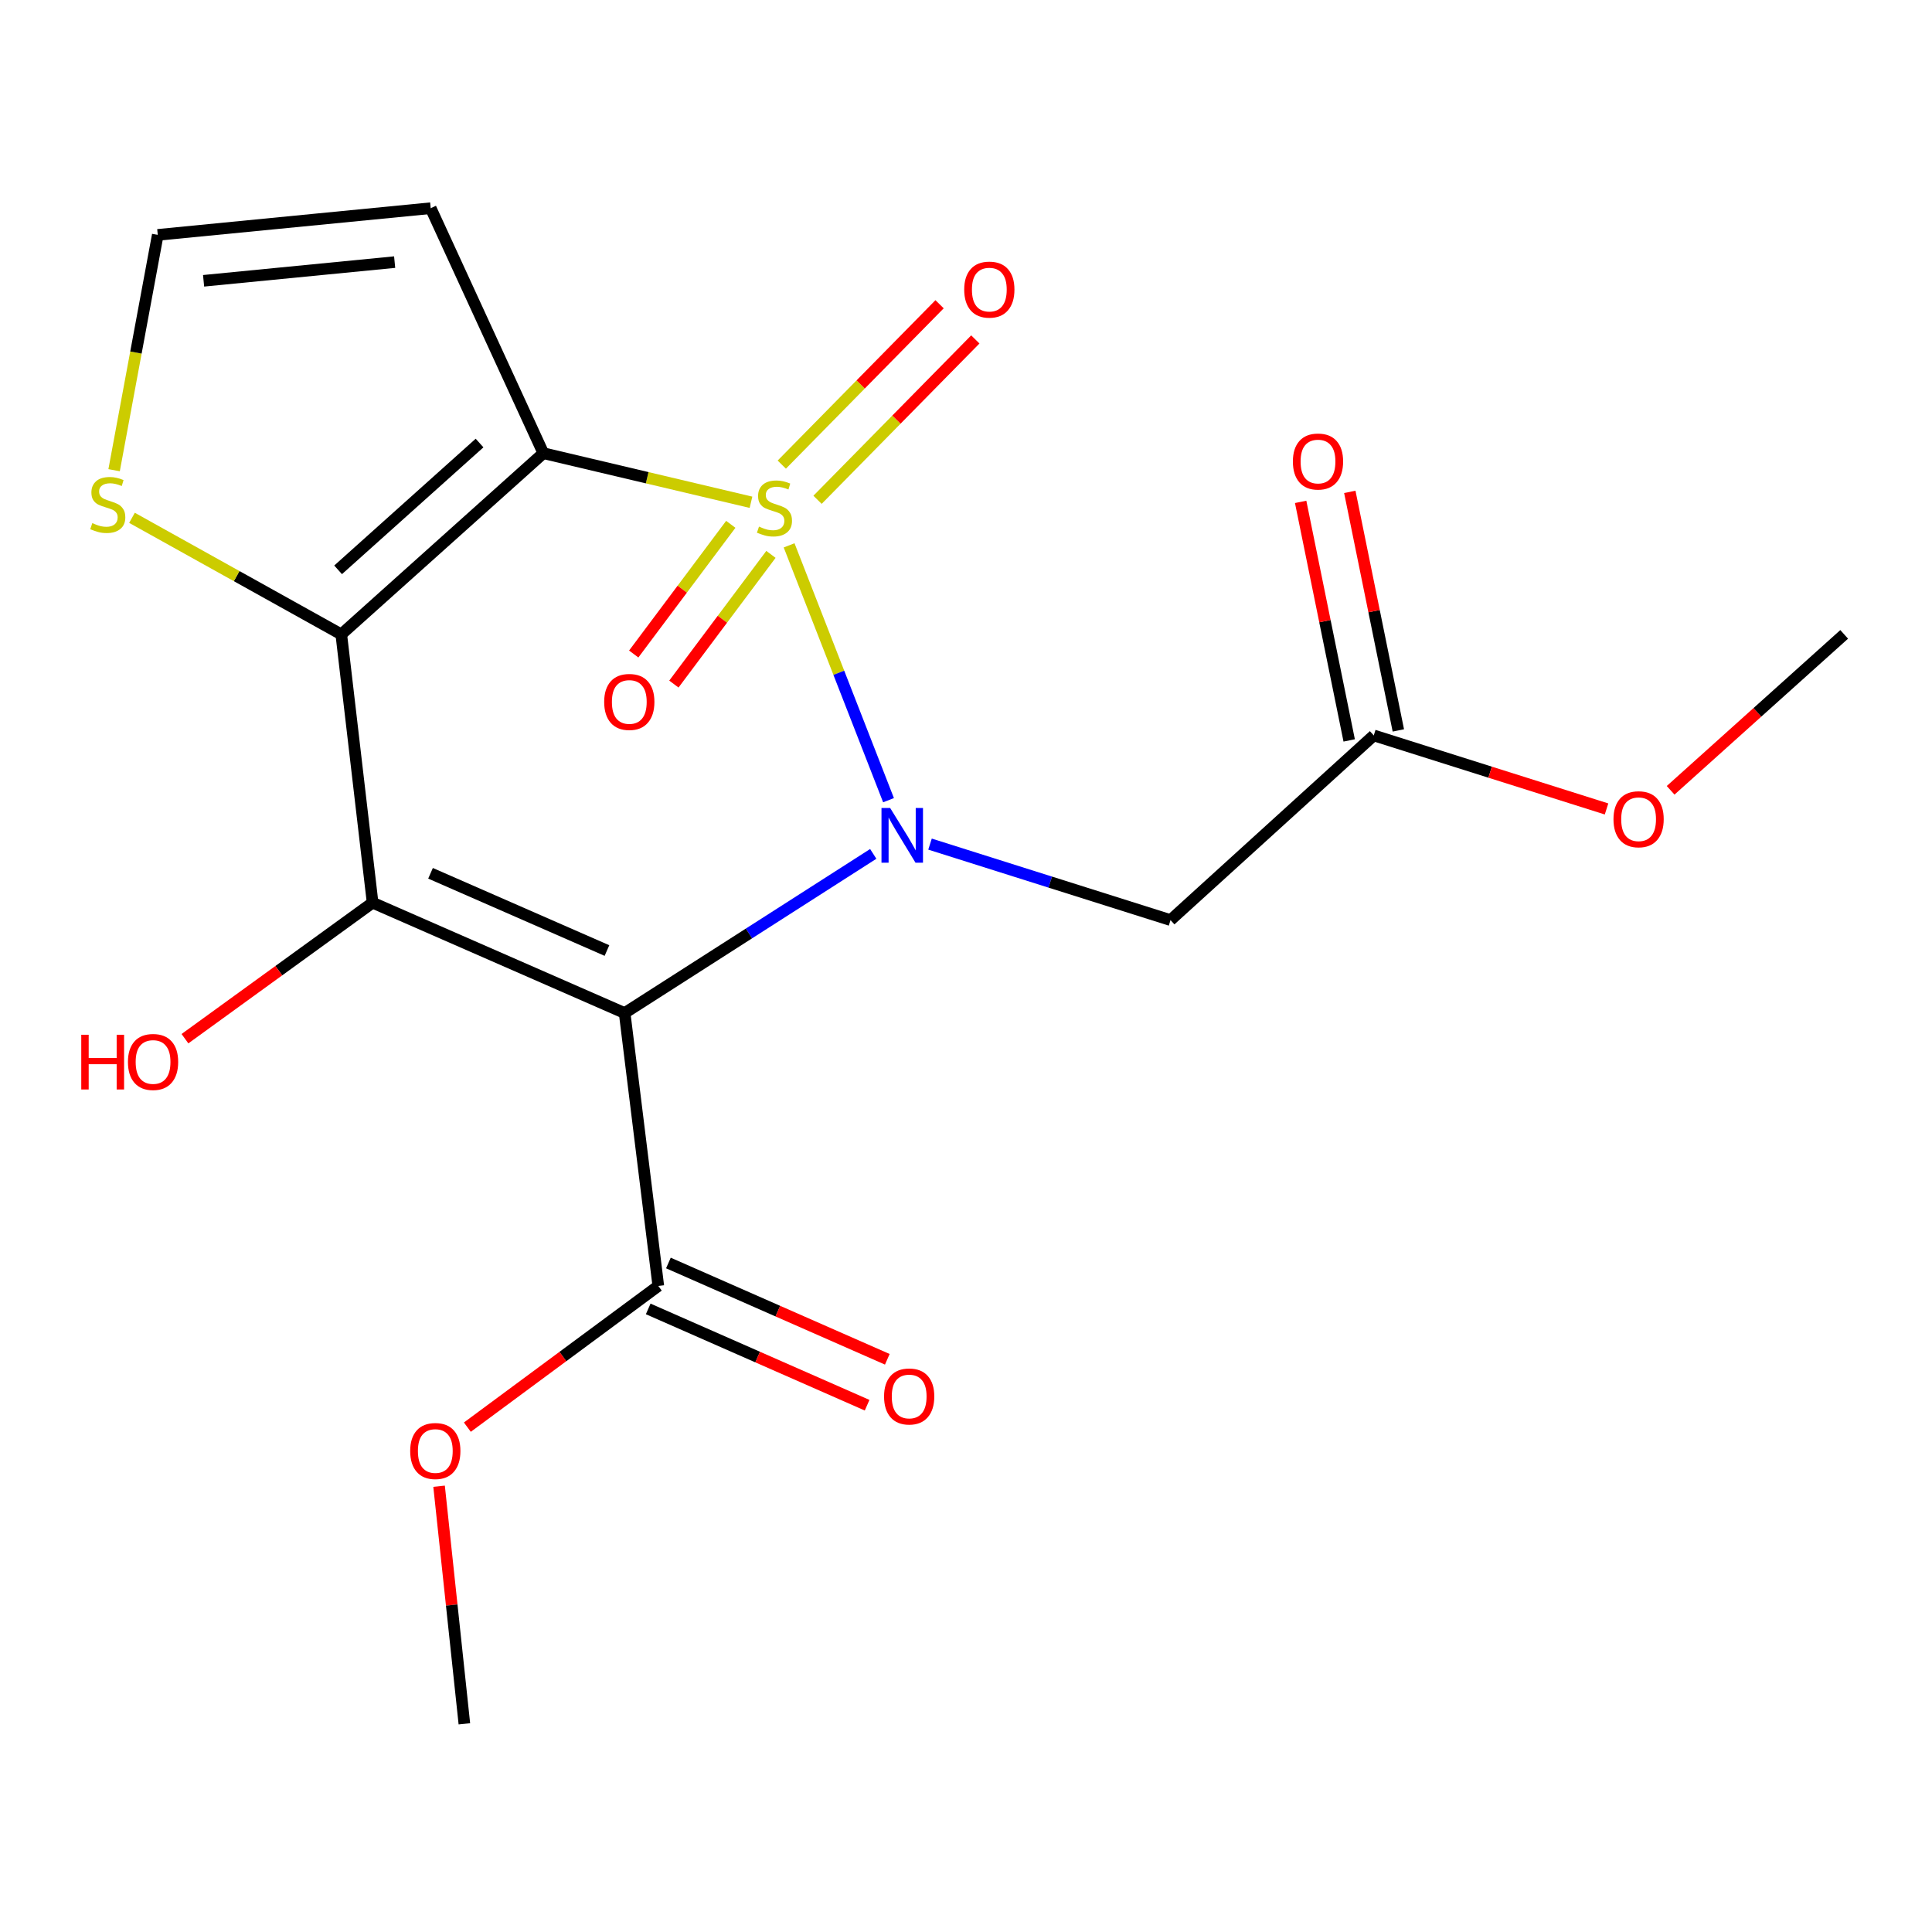 <?xml version='1.0' encoding='iso-8859-1'?>
<svg version='1.1' baseProfile='full'
              xmlns='http://www.w3.org/2000/svg'
                      xmlns:rdkit='http://www.rdkit.org/xml'
                      xmlns:xlink='http://www.w3.org/1999/xlink'
                  xml:space='preserve'
width='1000px' height='1000px' viewBox='0 0 1000 1000'>
<!-- END OF HEADER -->
<rect style='opacity:1.0;fill:#FFFFFF;stroke:none' width='1000' height='1000' x='0' y='0'> </rect>
<path class='bond-0' d='M 408.441,282.276 L 434.171,348.226' style='fill:none;fill-rule:evenodd;stroke:#CCCC00;stroke-width:6px;stroke-linecap:butt;stroke-linejoin:miter;stroke-opacity:1' />
<path class='bond-0' d='M 434.171,348.226 L 459.901,414.176' style='fill:none;fill-rule:evenodd;stroke:#0000FF;stroke-width:6px;stroke-linecap:butt;stroke-linejoin:miter;stroke-opacity:1' />
<path class='bond-1' d='M 388.707,259.974 L 334.973,247.274' style='fill:none;fill-rule:evenodd;stroke:#CCCC00;stroke-width:6px;stroke-linecap:butt;stroke-linejoin:miter;stroke-opacity:1' />
<path class='bond-1' d='M 334.973,247.274 L 281.238,234.575' style='fill:none;fill-rule:evenodd;stroke:#000000;stroke-width:6px;stroke-linecap:butt;stroke-linejoin:miter;stroke-opacity:1' />
<path class='bond-9' d='M 423.158,258.694 L 463.993,217.192' style='fill:none;fill-rule:evenodd;stroke:#CCCC00;stroke-width:6px;stroke-linecap:butt;stroke-linejoin:miter;stroke-opacity:1' />
<path class='bond-9' d='M 463.993,217.192 L 504.828,175.69' style='fill:none;fill-rule:evenodd;stroke:#FF0000;stroke-width:6px;stroke-linecap:butt;stroke-linejoin:miter;stroke-opacity:1' />
<path class='bond-9' d='M 404.651,240.484 L 445.486,198.982' style='fill:none;fill-rule:evenodd;stroke:#CCCC00;stroke-width:6px;stroke-linecap:butt;stroke-linejoin:miter;stroke-opacity:1' />
<path class='bond-9' d='M 445.486,198.982 L 486.32,157.48' style='fill:none;fill-rule:evenodd;stroke:#FF0000;stroke-width:6px;stroke-linecap:butt;stroke-linejoin:miter;stroke-opacity:1' />
<path class='bond-10' d='M 378.252,271.389 L 353.132,304.953' style='fill:none;fill-rule:evenodd;stroke:#CCCC00;stroke-width:6px;stroke-linecap:butt;stroke-linejoin:miter;stroke-opacity:1' />
<path class='bond-10' d='M 353.132,304.953 L 328.012,338.517' style='fill:none;fill-rule:evenodd;stroke:#FF0000;stroke-width:6px;stroke-linecap:butt;stroke-linejoin:miter;stroke-opacity:1' />
<path class='bond-10' d='M 399.039,286.946 L 373.919,320.51' style='fill:none;fill-rule:evenodd;stroke:#CCCC00;stroke-width:6px;stroke-linecap:butt;stroke-linejoin:miter;stroke-opacity:1' />
<path class='bond-10' d='M 373.919,320.51 L 348.799,354.075' style='fill:none;fill-rule:evenodd;stroke:#FF0000;stroke-width:6px;stroke-linecap:butt;stroke-linejoin:miter;stroke-opacity:1' />
<path class='bond-2' d='M 451.992,441.97 L 387.653,483.159' style='fill:none;fill-rule:evenodd;stroke:#0000FF;stroke-width:6px;stroke-linecap:butt;stroke-linejoin:miter;stroke-opacity:1' />
<path class='bond-2' d='M 387.653,483.159 L 323.314,524.349' style='fill:none;fill-rule:evenodd;stroke:#000000;stroke-width:6px;stroke-linecap:butt;stroke-linejoin:miter;stroke-opacity:1' />
<path class='bond-5' d='M 481.378,436.908 L 543.62,456.575' style='fill:none;fill-rule:evenodd;stroke:#0000FF;stroke-width:6px;stroke-linecap:butt;stroke-linejoin:miter;stroke-opacity:1' />
<path class='bond-5' d='M 543.62,456.575 L 605.862,476.243' style='fill:none;fill-rule:evenodd;stroke:#000000;stroke-width:6px;stroke-linecap:butt;stroke-linejoin:miter;stroke-opacity:1' />
<path class='bond-4' d='M 281.238,234.575 L 176.646,328.348' style='fill:none;fill-rule:evenodd;stroke:#000000;stroke-width:6px;stroke-linecap:butt;stroke-linejoin:miter;stroke-opacity:1' />
<path class='bond-4' d='M 248.217,229.309 L 175.002,294.95' style='fill:none;fill-rule:evenodd;stroke:#000000;stroke-width:6px;stroke-linecap:butt;stroke-linejoin:miter;stroke-opacity:1' />
<path class='bond-7' d='M 281.238,234.575 L 222.934,107.754' style='fill:none;fill-rule:evenodd;stroke:#000000;stroke-width:6px;stroke-linecap:butt;stroke-linejoin:miter;stroke-opacity:1' />
<path class='bond-6' d='M 323.314,524.349 L 340.739,665.608' style='fill:none;fill-rule:evenodd;stroke:#000000;stroke-width:6px;stroke-linecap:butt;stroke-linejoin:miter;stroke-opacity:1' />
<path class='bond-21' d='M 323.314,524.349 L 192.859,467.228' style='fill:none;fill-rule:evenodd;stroke:#000000;stroke-width:6px;stroke-linecap:butt;stroke-linejoin:miter;stroke-opacity:1' />
<path class='bond-21' d='M 314.16,491.996 L 222.841,452.012' style='fill:none;fill-rule:evenodd;stroke:#000000;stroke-width:6px;stroke-linecap:butt;stroke-linejoin:miter;stroke-opacity:1' />
<path class='bond-3' d='M 192.859,467.228 L 176.646,328.348' style='fill:none;fill-rule:evenodd;stroke:#000000;stroke-width:6px;stroke-linecap:butt;stroke-linejoin:miter;stroke-opacity:1' />
<path class='bond-13' d='M 192.859,467.228 L 144.295,502.427' style='fill:none;fill-rule:evenodd;stroke:#000000;stroke-width:6px;stroke-linecap:butt;stroke-linejoin:miter;stroke-opacity:1' />
<path class='bond-13' d='M 144.295,502.427 L 95.731,537.626' style='fill:none;fill-rule:evenodd;stroke:#FF0000;stroke-width:6px;stroke-linecap:butt;stroke-linejoin:miter;stroke-opacity:1' />
<path class='bond-8' d='M 176.646,328.348 L 122.484,298.187' style='fill:none;fill-rule:evenodd;stroke:#000000;stroke-width:6px;stroke-linecap:butt;stroke-linejoin:miter;stroke-opacity:1' />
<path class='bond-8' d='M 122.484,298.187 L 68.321,268.026' style='fill:none;fill-rule:evenodd;stroke:#CCCC00;stroke-width:6px;stroke-linecap:butt;stroke-linejoin:miter;stroke-opacity:1' />
<path class='bond-11' d='M 605.862,476.243 L 711.06,380.652' style='fill:none;fill-rule:evenodd;stroke:#000000;stroke-width:6px;stroke-linecap:butt;stroke-linejoin:miter;stroke-opacity:1' />
<path class='bond-14' d='M 335.512,677.491 L 392.163,702.412' style='fill:none;fill-rule:evenodd;stroke:#000000;stroke-width:6px;stroke-linecap:butt;stroke-linejoin:miter;stroke-opacity:1' />
<path class='bond-14' d='M 392.163,702.412 L 448.815,727.333' style='fill:none;fill-rule:evenodd;stroke:#FF0000;stroke-width:6px;stroke-linecap:butt;stroke-linejoin:miter;stroke-opacity:1' />
<path class='bond-14' d='M 345.966,653.725 L 402.618,678.646' style='fill:none;fill-rule:evenodd;stroke:#000000;stroke-width:6px;stroke-linecap:butt;stroke-linejoin:miter;stroke-opacity:1' />
<path class='bond-14' d='M 402.618,678.646 L 459.27,703.567' style='fill:none;fill-rule:evenodd;stroke:#FF0000;stroke-width:6px;stroke-linecap:butt;stroke-linejoin:miter;stroke-opacity:1' />
<path class='bond-16' d='M 340.739,665.608 L 291.321,702.15' style='fill:none;fill-rule:evenodd;stroke:#000000;stroke-width:6px;stroke-linecap:butt;stroke-linejoin:miter;stroke-opacity:1' />
<path class='bond-16' d='M 291.321,702.15 L 241.903,738.691' style='fill:none;fill-rule:evenodd;stroke:#FF0000;stroke-width:6px;stroke-linecap:butt;stroke-linejoin:miter;stroke-opacity:1' />
<path class='bond-12' d='M 222.934,107.754 L 81.66,121.573' style='fill:none;fill-rule:evenodd;stroke:#000000;stroke-width:6px;stroke-linecap:butt;stroke-linejoin:miter;stroke-opacity:1' />
<path class='bond-12' d='M 204.271,135.668 L 105.379,145.341' style='fill:none;fill-rule:evenodd;stroke:#000000;stroke-width:6px;stroke-linecap:butt;stroke-linejoin:miter;stroke-opacity:1' />
<path class='bond-20' d='M 59.061,243.377 L 70.361,182.475' style='fill:none;fill-rule:evenodd;stroke:#CCCC00;stroke-width:6px;stroke-linecap:butt;stroke-linejoin:miter;stroke-opacity:1' />
<path class='bond-20' d='M 70.361,182.475 L 81.66,121.573' style='fill:none;fill-rule:evenodd;stroke:#000000;stroke-width:6px;stroke-linecap:butt;stroke-linejoin:miter;stroke-opacity:1' />
<path class='bond-15' d='M 723.781,378.063 L 711.219,316.327' style='fill:none;fill-rule:evenodd;stroke:#000000;stroke-width:6px;stroke-linecap:butt;stroke-linejoin:miter;stroke-opacity:1' />
<path class='bond-15' d='M 711.219,316.327 L 698.657,254.591' style='fill:none;fill-rule:evenodd;stroke:#FF0000;stroke-width:6px;stroke-linecap:butt;stroke-linejoin:miter;stroke-opacity:1' />
<path class='bond-15' d='M 698.338,383.24 L 685.776,321.504' style='fill:none;fill-rule:evenodd;stroke:#000000;stroke-width:6px;stroke-linecap:butt;stroke-linejoin:miter;stroke-opacity:1' />
<path class='bond-15' d='M 685.776,321.504 L 673.215,259.768' style='fill:none;fill-rule:evenodd;stroke:#FF0000;stroke-width:6px;stroke-linecap:butt;stroke-linejoin:miter;stroke-opacity:1' />
<path class='bond-17' d='M 711.06,380.652 L 771.301,399.682' style='fill:none;fill-rule:evenodd;stroke:#000000;stroke-width:6px;stroke-linecap:butt;stroke-linejoin:miter;stroke-opacity:1' />
<path class='bond-17' d='M 771.301,399.682 L 831.542,418.712' style='fill:none;fill-rule:evenodd;stroke:#FF0000;stroke-width:6px;stroke-linecap:butt;stroke-linejoin:miter;stroke-opacity:1' />
<path class='bond-18' d='M 227.264,769.27 L 233.811,830.758' style='fill:none;fill-rule:evenodd;stroke:#FF0000;stroke-width:6px;stroke-linecap:butt;stroke-linejoin:miter;stroke-opacity:1' />
<path class='bond-18' d='M 233.811,830.758 L 240.359,892.246' style='fill:none;fill-rule:evenodd;stroke:#000000;stroke-width:6px;stroke-linecap:butt;stroke-linejoin:miter;stroke-opacity:1' />
<path class='bond-19' d='M 864.712,409.061 L 909.629,368.704' style='fill:none;fill-rule:evenodd;stroke:#FF0000;stroke-width:6px;stroke-linecap:butt;stroke-linejoin:miter;stroke-opacity:1' />
<path class='bond-19' d='M 909.629,368.704 L 954.545,328.348' style='fill:none;fill-rule:evenodd;stroke:#000000;stroke-width:6px;stroke-linecap:butt;stroke-linejoin:miter;stroke-opacity:1' />
<path  class='atom-0' d='M 392.86 272.567
Q 393.18 272.687, 394.5 273.247
Q 395.82 273.807, 397.26 274.167
Q 398.74 274.487, 400.18 274.487
Q 402.86 274.487, 404.42 273.207
Q 405.98 271.887, 405.98 269.607
Q 405.98 268.047, 405.18 267.087
Q 404.42 266.127, 403.22 265.607
Q 402.02 265.087, 400.02 264.487
Q 397.5 263.727, 395.98 263.007
Q 394.5 262.287, 393.42 260.767
Q 392.38 259.247, 392.38 256.687
Q 392.38 253.127, 394.78 250.927
Q 397.22 248.727, 402.02 248.727
Q 405.3 248.727, 409.02 250.287
L 408.1 253.367
Q 404.7 251.967, 402.14 251.967
Q 399.38 251.967, 397.86 253.127
Q 396.34 254.247, 396.38 256.207
Q 396.38 257.727, 397.14 258.647
Q 397.94 259.567, 399.06 260.087
Q 400.22 260.607, 402.14 261.207
Q 404.7 262.007, 406.22 262.807
Q 407.74 263.607, 408.82 265.247
Q 409.94 266.847, 409.94 269.607
Q 409.94 273.527, 407.3 275.647
Q 404.7 277.727, 400.34 277.727
Q 397.82 277.727, 395.9 277.167
Q 394.02 276.647, 391.78 275.727
L 392.86 272.567
' fill='#CCCC00'/>
<path  class='atom-1' d='M 460.737 418.203
L 470.017 433.203
Q 470.937 434.683, 472.417 437.363
Q 473.897 440.043, 473.977 440.203
L 473.977 418.203
L 477.737 418.203
L 477.737 446.523
L 473.857 446.523
L 463.897 430.123
Q 462.737 428.203, 461.497 426.003
Q 460.297 423.803, 459.937 423.123
L 459.937 446.523
L 456.257 446.523
L 456.257 418.203
L 460.737 418.203
' fill='#0000FF'/>
<path  class='atom-9' d='M 47.783 270.763
Q 48.103 270.883, 49.423 271.443
Q 50.743 272.003, 52.183 272.363
Q 53.663 272.683, 55.103 272.683
Q 57.783 272.683, 59.343 271.403
Q 60.903 270.083, 60.903 267.803
Q 60.903 266.243, 60.103 265.283
Q 59.343 264.323, 58.143 263.803
Q 56.943 263.283, 54.943 262.683
Q 52.423 261.923, 50.903 261.203
Q 49.423 260.483, 48.343 258.963
Q 47.303 257.443, 47.303 254.883
Q 47.303 251.323, 49.703 249.123
Q 52.143 246.923, 56.943 246.923
Q 60.223 246.923, 63.943 248.483
L 63.023 251.563
Q 59.623 250.163, 57.063 250.163
Q 54.303 250.163, 52.783 251.323
Q 51.263 252.443, 51.303 254.403
Q 51.303 255.923, 52.063 256.843
Q 52.863 257.763, 53.983 258.283
Q 55.143 258.803, 57.063 259.403
Q 59.623 260.203, 61.143 261.003
Q 62.663 261.803, 63.743 263.443
Q 64.863 265.043, 64.863 267.803
Q 64.863 271.723, 62.223 273.843
Q 59.623 275.923, 55.263 275.923
Q 52.743 275.923, 50.823 275.363
Q 48.943 274.843, 46.703 273.923
L 47.783 270.763
' fill='#CCCC00'/>
<path  class='atom-10' d='M 499.073 149.896
Q 499.073 143.096, 502.433 139.296
Q 505.793 135.496, 512.073 135.496
Q 518.353 135.496, 521.713 139.296
Q 525.073 143.096, 525.073 149.896
Q 525.073 156.776, 521.673 160.696
Q 518.273 164.576, 512.073 164.576
Q 505.833 164.576, 502.433 160.696
Q 499.073 156.816, 499.073 149.896
M 512.073 161.376
Q 516.393 161.376, 518.713 158.496
Q 521.073 155.576, 521.073 149.896
Q 521.073 144.336, 518.713 141.536
Q 516.393 138.696, 512.073 138.696
Q 507.753 138.696, 505.393 141.496
Q 503.073 144.296, 503.073 149.896
Q 503.073 155.616, 505.393 158.496
Q 507.753 161.376, 512.073 161.376
' fill='#FF0000'/>
<path  class='atom-11' d='M 312.723 363.321
Q 312.723 356.521, 316.083 352.721
Q 319.443 348.921, 325.723 348.921
Q 332.003 348.921, 335.363 352.721
Q 338.723 356.521, 338.723 363.321
Q 338.723 370.201, 335.323 374.121
Q 331.923 378.001, 325.723 378.001
Q 319.483 378.001, 316.083 374.121
Q 312.723 370.241, 312.723 363.321
M 325.723 374.801
Q 330.043 374.801, 332.363 371.921
Q 334.723 369.001, 334.723 363.321
Q 334.723 357.761, 332.363 354.961
Q 330.043 352.121, 325.723 352.121
Q 321.403 352.121, 319.043 354.921
Q 316.723 357.721, 316.723 363.321
Q 316.723 369.041, 319.043 371.921
Q 321.403 374.801, 325.723 374.801
' fill='#FF0000'/>
<path  class='atom-14' d='M 42.063 535.591
L 45.903 535.591
L 45.903 547.631
L 60.383 547.631
L 60.383 535.591
L 64.223 535.591
L 64.223 563.911
L 60.383 563.911
L 60.383 550.831
L 45.903 550.831
L 45.903 563.911
L 42.063 563.911
L 42.063 535.591
' fill='#FF0000'/>
<path  class='atom-14' d='M 66.223 549.671
Q 66.223 542.871, 69.583 539.071
Q 72.943 535.271, 79.223 535.271
Q 85.503 535.271, 88.863 539.071
Q 92.223 542.871, 92.223 549.671
Q 92.223 556.551, 88.823 560.471
Q 85.423 564.351, 79.223 564.351
Q 72.983 564.351, 69.583 560.471
Q 66.223 556.591, 66.223 549.671
M 79.223 561.151
Q 83.543 561.151, 85.863 558.271
Q 88.223 555.351, 88.223 549.671
Q 88.223 544.111, 85.863 541.311
Q 83.543 538.471, 79.223 538.471
Q 74.903 538.471, 72.543 541.271
Q 70.223 544.071, 70.223 549.671
Q 70.223 555.391, 72.543 558.271
Q 74.903 561.151, 79.223 561.151
' fill='#FF0000'/>
<path  class='atom-15' d='M 457.589 722.809
Q 457.589 716.009, 460.949 712.209
Q 464.309 708.409, 470.589 708.409
Q 476.869 708.409, 480.229 712.209
Q 483.589 716.009, 483.589 722.809
Q 483.589 729.689, 480.189 733.609
Q 476.789 737.489, 470.589 737.489
Q 464.349 737.489, 460.949 733.609
Q 457.589 729.729, 457.589 722.809
M 470.589 734.289
Q 474.909 734.289, 477.229 731.409
Q 479.589 728.489, 479.589 722.809
Q 479.589 717.249, 477.229 714.449
Q 474.909 711.609, 470.589 711.609
Q 466.269 711.609, 463.909 714.409
Q 461.589 717.209, 461.589 722.809
Q 461.589 728.529, 463.909 731.409
Q 466.269 734.289, 470.589 734.289
' fill='#FF0000'/>
<path  class='atom-16' d='M 669.196 238.881
Q 669.196 232.081, 672.556 228.281
Q 675.916 224.481, 682.196 224.481
Q 688.476 224.481, 691.836 228.281
Q 695.196 232.081, 695.196 238.881
Q 695.196 245.761, 691.796 249.681
Q 688.396 253.561, 682.196 253.561
Q 675.956 253.561, 672.556 249.681
Q 669.196 245.801, 669.196 238.881
M 682.196 250.361
Q 686.516 250.361, 688.836 247.481
Q 691.196 244.561, 691.196 238.881
Q 691.196 233.321, 688.836 230.521
Q 686.516 227.681, 682.196 227.681
Q 677.876 227.681, 675.516 230.481
Q 673.196 233.281, 673.196 238.881
Q 673.196 244.601, 675.516 247.481
Q 677.876 250.361, 682.196 250.361
' fill='#FF0000'/>
<path  class='atom-17' d='M 212.314 751.038
Q 212.314 744.238, 215.674 740.438
Q 219.034 736.638, 225.314 736.638
Q 231.594 736.638, 234.954 740.438
Q 238.314 744.238, 238.314 751.038
Q 238.314 757.918, 234.914 761.838
Q 231.514 765.718, 225.314 765.718
Q 219.074 765.718, 215.674 761.838
Q 212.314 757.958, 212.314 751.038
M 225.314 762.518
Q 229.634 762.518, 231.954 759.638
Q 234.314 756.718, 234.314 751.038
Q 234.314 745.478, 231.954 742.678
Q 229.634 739.838, 225.314 739.838
Q 220.994 739.838, 218.634 742.638
Q 216.314 745.438, 216.314 751.038
Q 216.314 756.758, 218.634 759.638
Q 220.994 762.518, 225.314 762.518
' fill='#FF0000'/>
<path  class='atom-18' d='M 835.136 424.034
Q 835.136 417.234, 838.496 413.434
Q 841.856 409.634, 848.136 409.634
Q 854.416 409.634, 857.776 413.434
Q 861.136 417.234, 861.136 424.034
Q 861.136 430.914, 857.736 434.834
Q 854.336 438.714, 848.136 438.714
Q 841.896 438.714, 838.496 434.834
Q 835.136 430.954, 835.136 424.034
M 848.136 435.514
Q 852.456 435.514, 854.776 432.634
Q 857.136 429.714, 857.136 424.034
Q 857.136 418.474, 854.776 415.674
Q 852.456 412.834, 848.136 412.834
Q 843.816 412.834, 841.456 415.634
Q 839.136 418.434, 839.136 424.034
Q 839.136 429.754, 841.456 432.634
Q 843.816 435.514, 848.136 435.514
' fill='#FF0000'/>
</svg>
